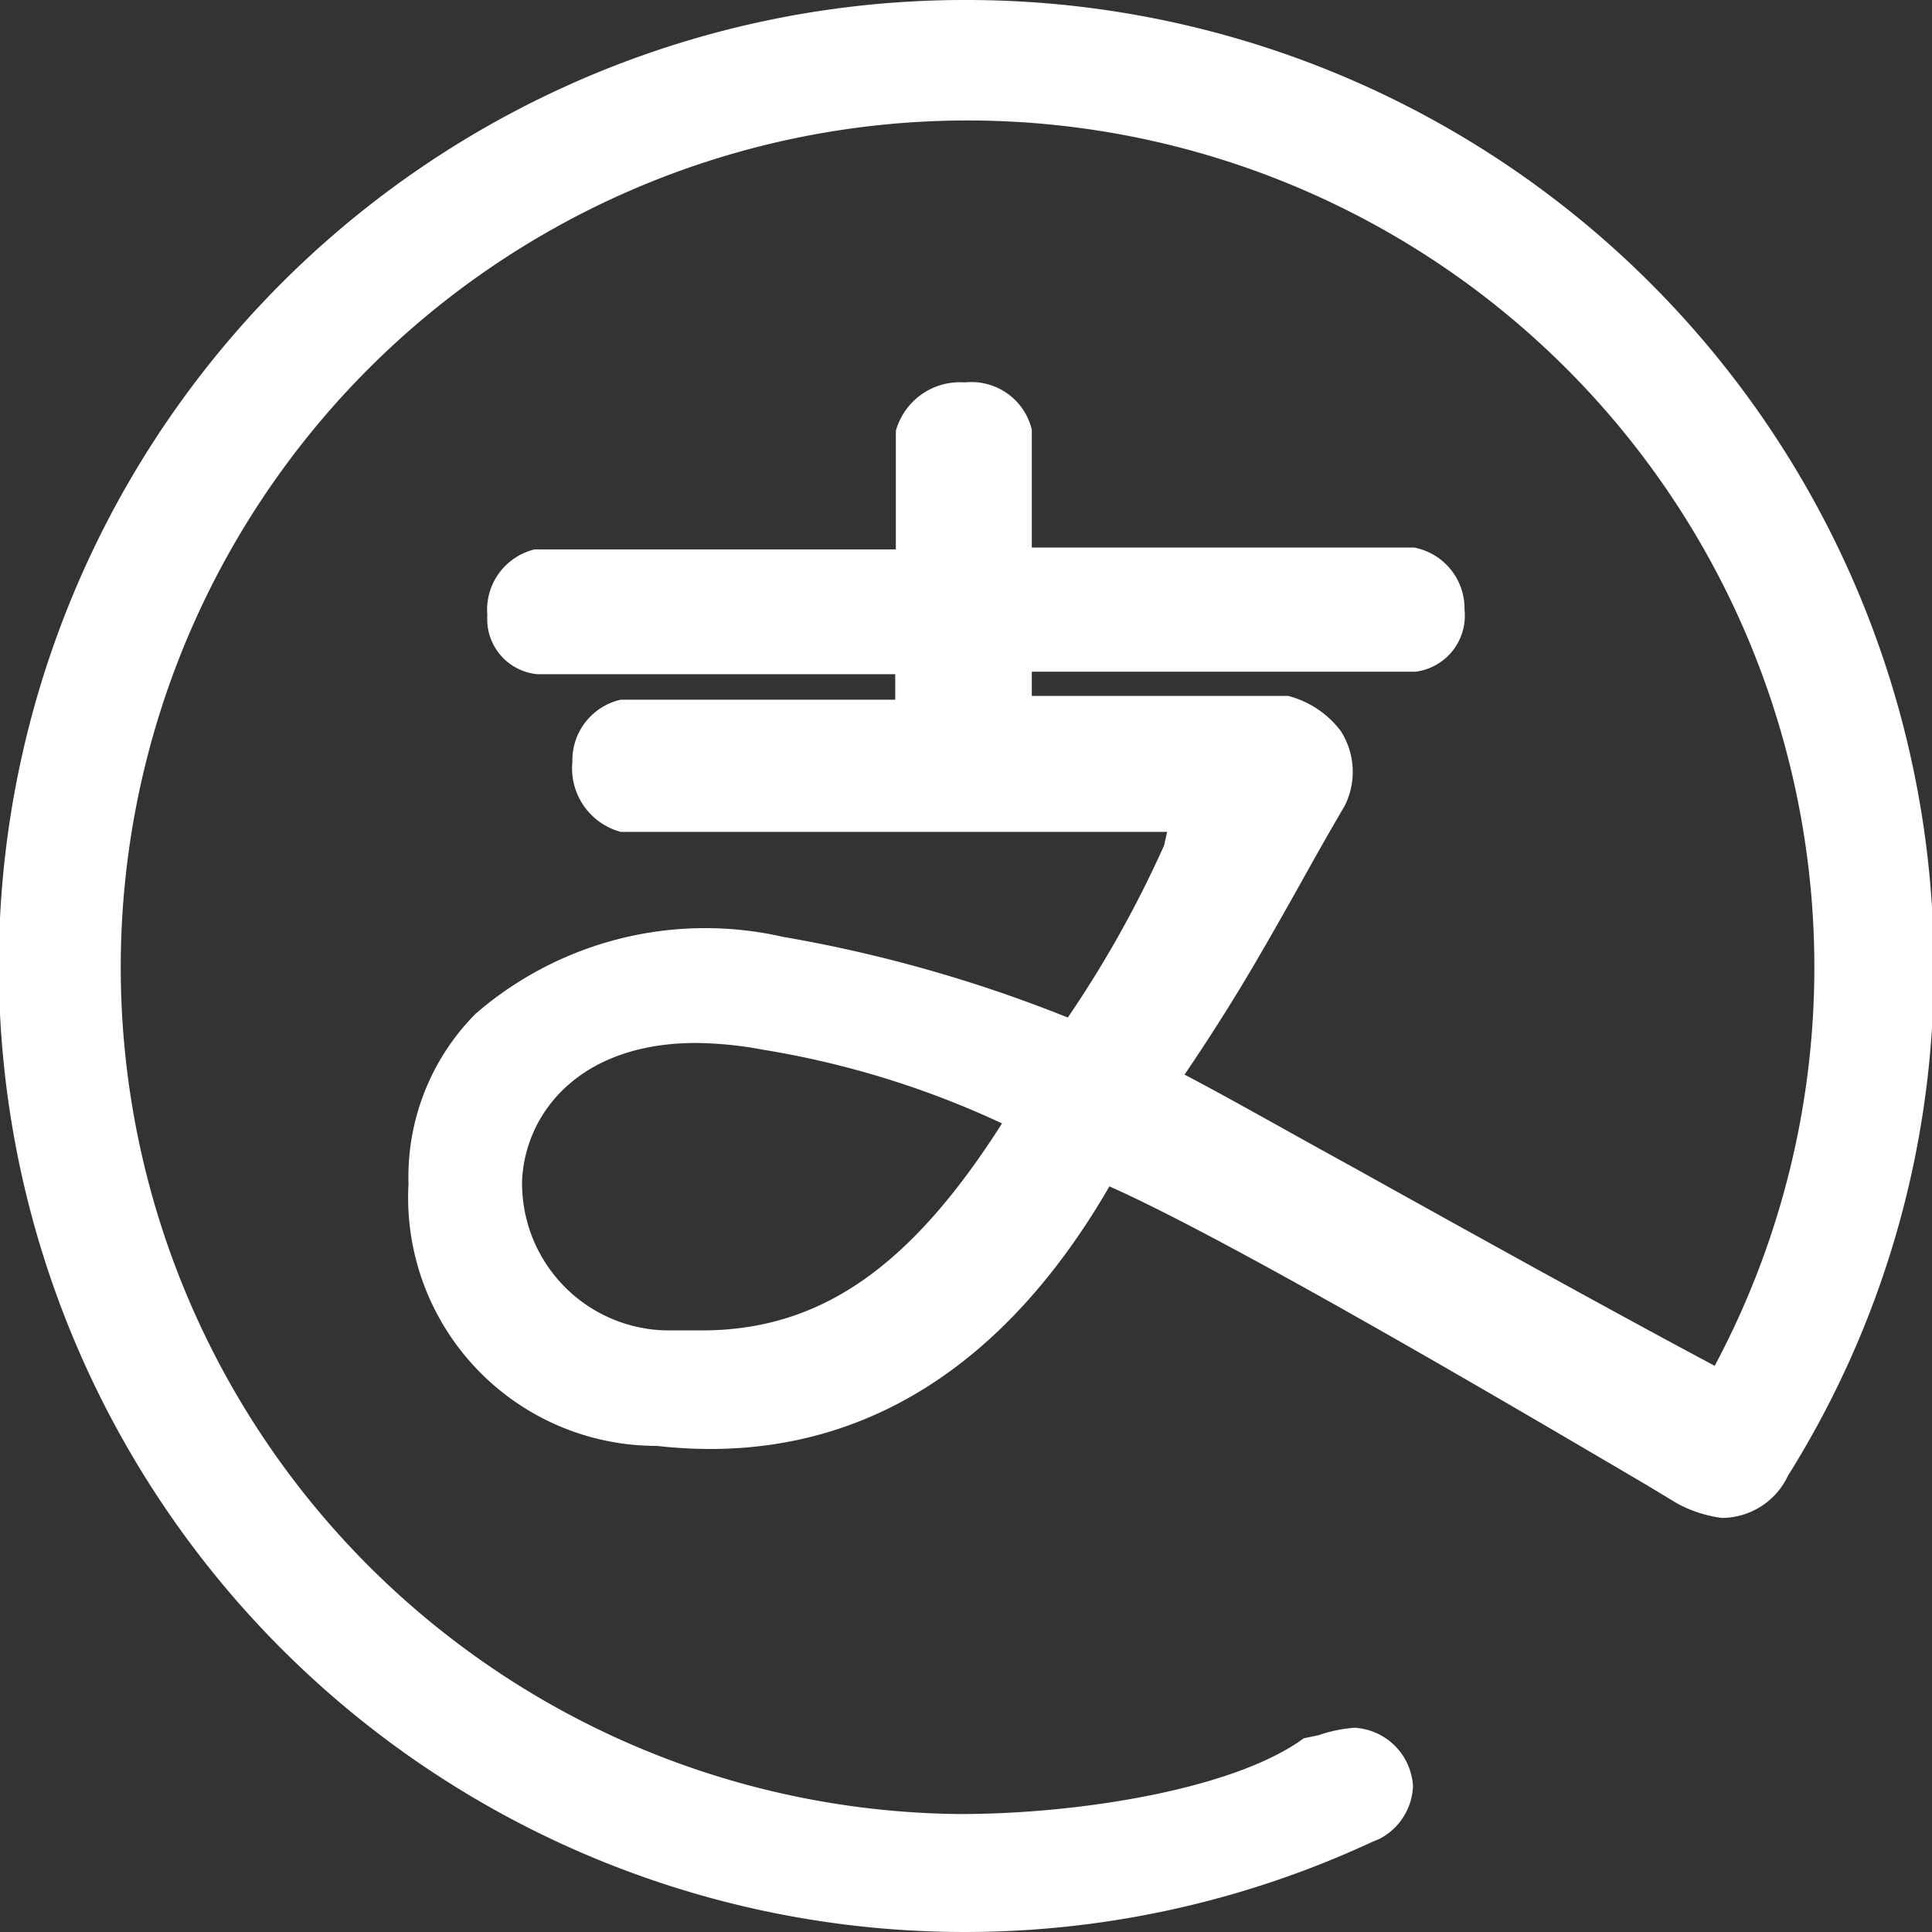 <svg xmlns="http://www.w3.org/2000/svg" viewBox="0 0 31.12 31.12"><rect x="0" y="0" width="31.12" height="31.12" fill="#333333" stroke="none"/><defs><style>.cls-1{fill:#fff;}</style></defs><g id="图层_2" data-name="图层 2"><g id="图层_1-2" data-name="图层 1"><path class="cls-1" d="M15.56,0A15.56,15.56,0,1,0,22.1,29.67l.12-.05h0a1,1,0,0,0,.54-.85,1,1,0,0,0-.94-.94,2.24,2.24,0,0,0-.58.12L21,28h0c-1.1.81-3.58,1.22-5.54,1.22A13.64,13.64,0,1,1,27.62,22c-1.54-.82-3.8-2.07-5.81-3.19-1.06-.58-2-1.12-2.73-1.5.8-1.18,1.26-2,1.79-2.94.24-.43.49-.88.79-1.39a1.22,1.22,0,0,0-.06-1.2,1.54,1.54,0,0,0-.85-.57H16.62v-.39H22.8a.91.91,0,0,0,.79-1,1,1,0,0,0-.81-1H16.62V6.92a1,1,0,0,0-1.08-.76,1.07,1.07,0,0,0-1.11.78V8.85H8.61a1,1,0,0,0-.76,1.06.89.89,0,0,0,.81.95l5.76,0v.41H10a1,1,0,0,0-.78,1A1.06,1.06,0,0,0,10,13.4H18.8l-.05.22a18,18,0,0,1-1.55,2.77,22.66,22.66,0,0,0-4.59-1.3,5.65,5.65,0,0,0-4.95,1.24,3.73,3.73,0,0,0-1.08,2.74,4,4,0,0,0,4,4.22c3,.34,5.49-1.07,7.29-4.18,1.94.86,6.46,3.52,8.67,4.82l.48.29a2.1,2.1,0,0,0,.71.23,1.18,1.18,0,0,0,1.07-.68,15.39,15.39,0,0,0,2.35-8.22A15.58,15.58,0,0,0,15.56,0Zm.59,18.08c-1.49,2.35-2.95,3.35-4.85,3.35l-.53,0A2.37,2.37,0,0,1,8.41,19c.06-1.09.94-2.2,2.8-2.2a6.1,6.1,0,0,1,1.09.11,14.63,14.63,0,0,1,3.85,1.19Z"/></g></g></svg>